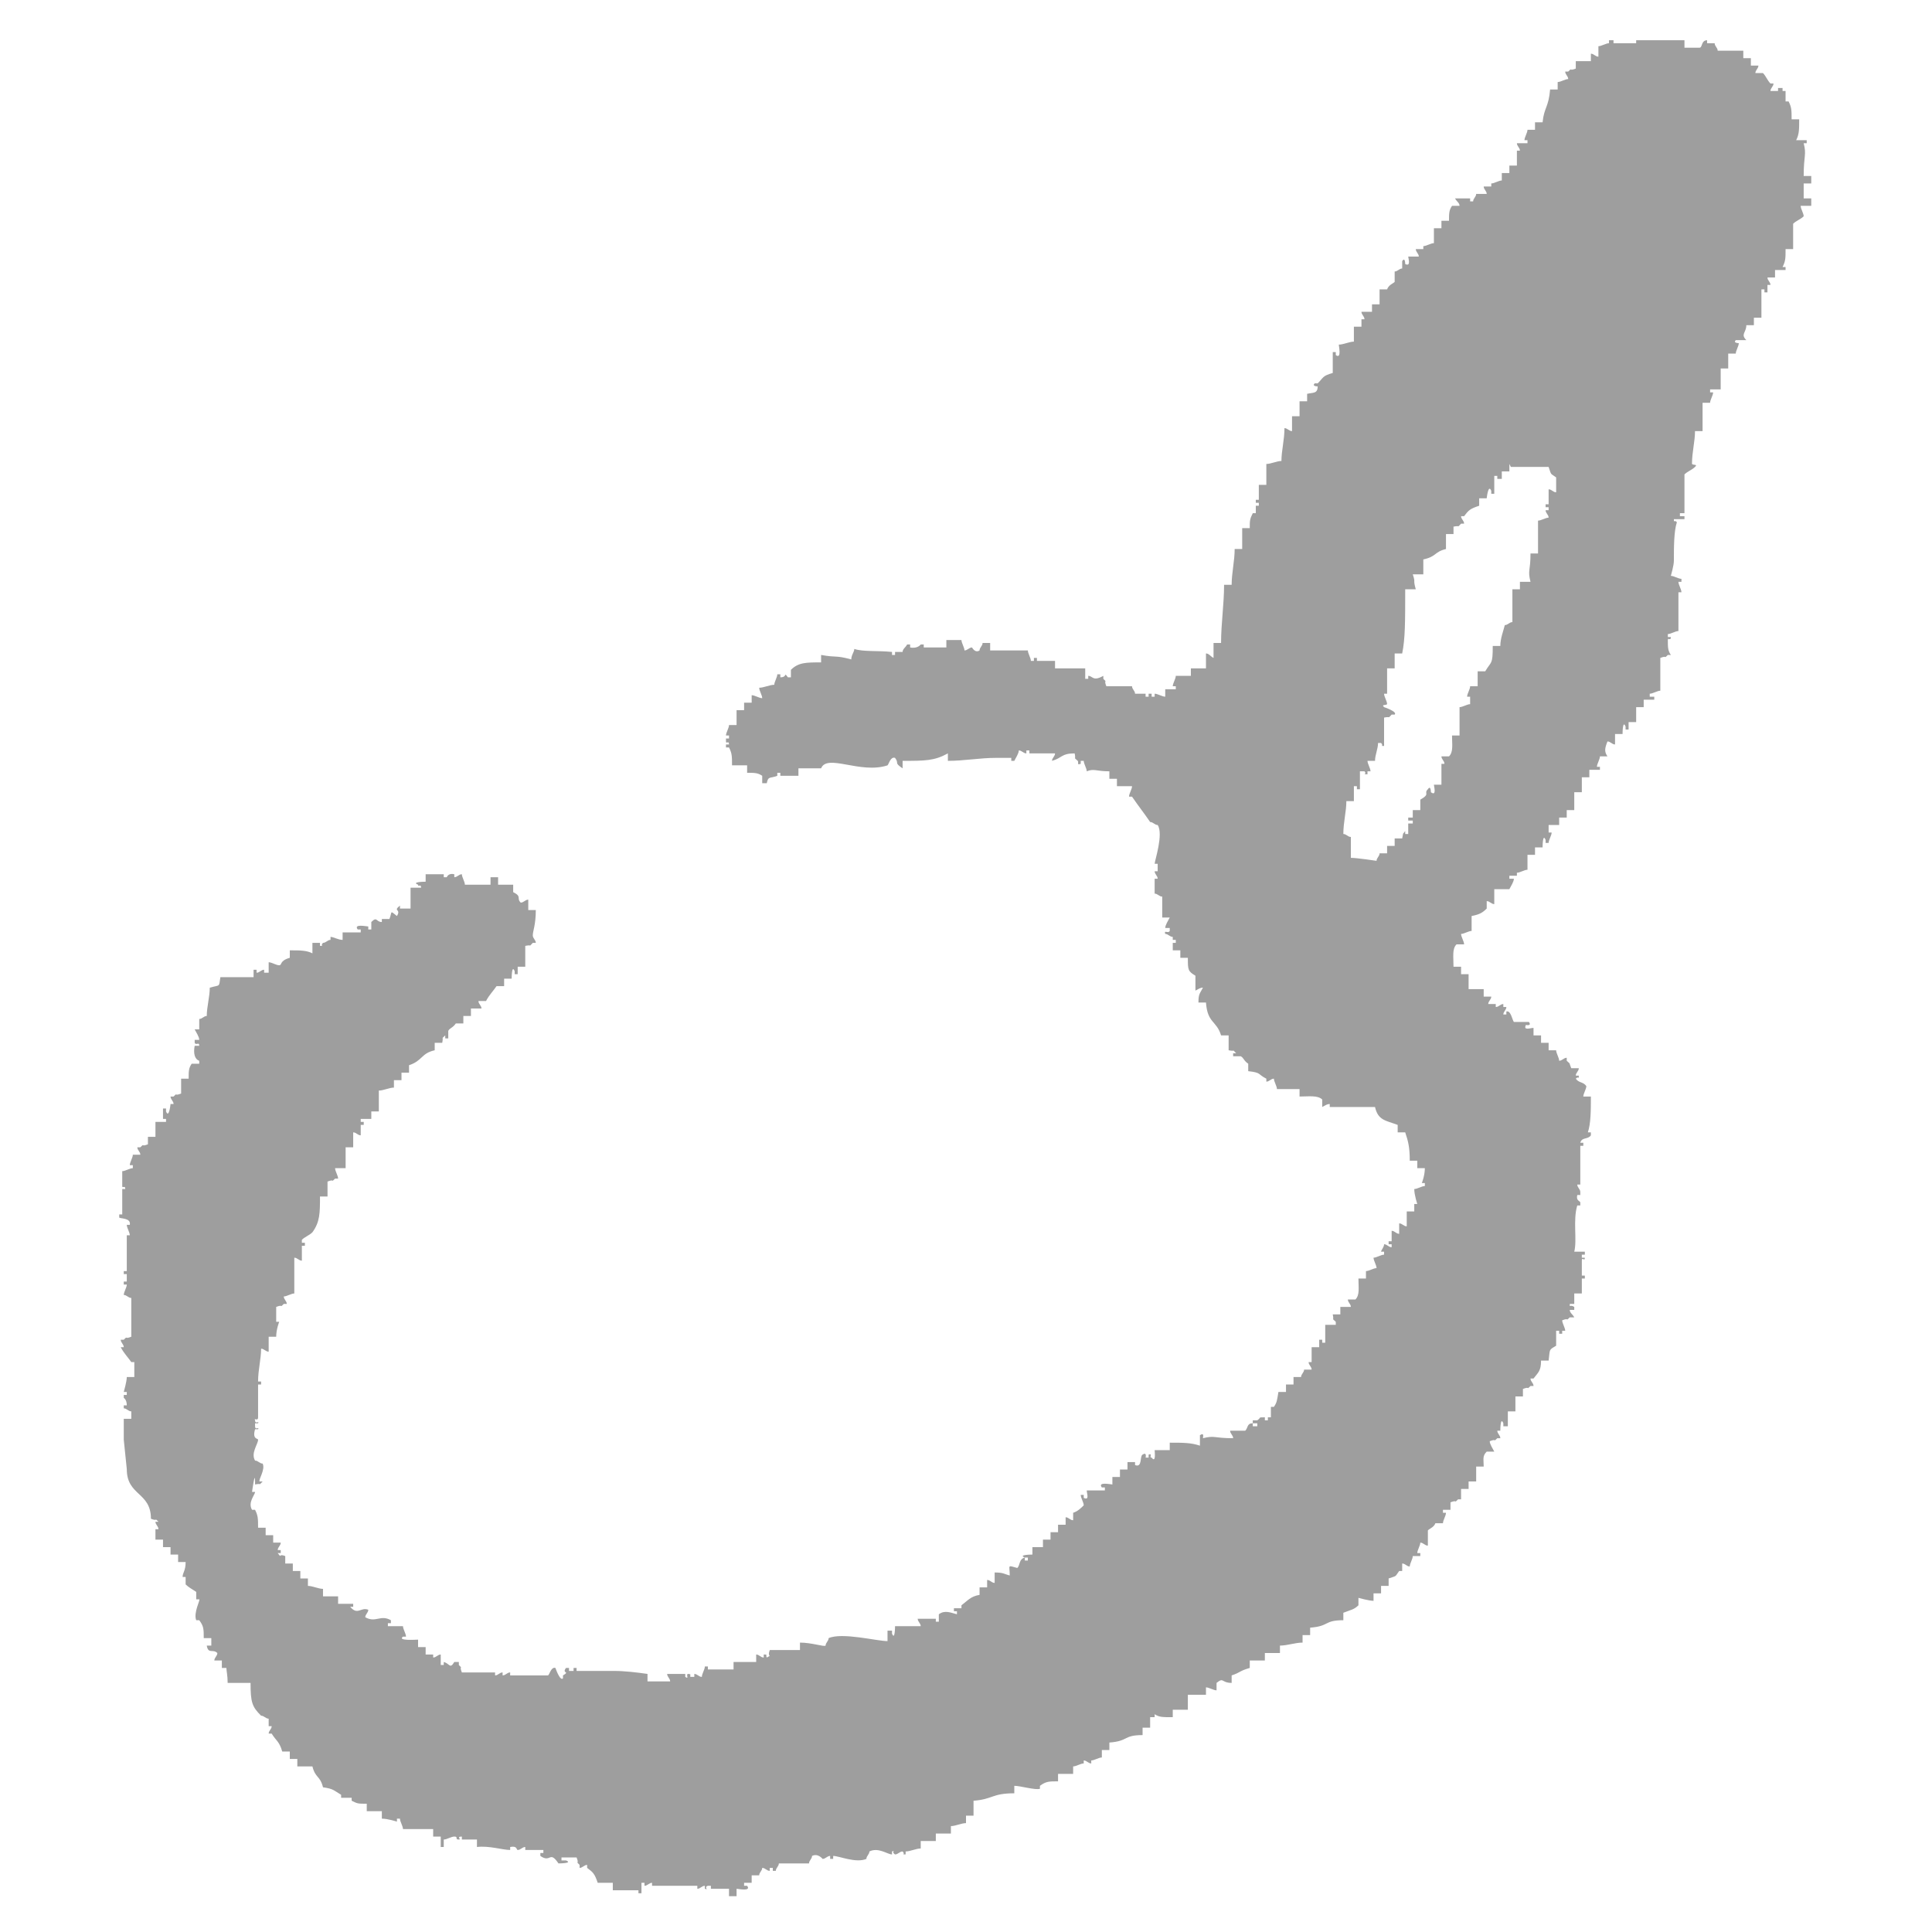 <svg width="48" height="48" viewBox="0 0 48 48" fill="none" xmlns="http://www.w3.org/2000/svg">
<mask id="mask0_115_86" style="mask-type:alpha" maskUnits="userSpaceOnUse" x="0" y="0" width="48" height="48">
<rect width="48" height="48" fill="#D9D9D9"/>
</mask>
<g mask="url(#mask0_115_86)">
<path fill-rule="evenodd" clip-rule="evenodd" d="M41.475 1H41.85V1.185H42.225C42.3 1.185 42.262 1 42.412 1V1.074H42.6C42.6 1.148 42.675 1.185 42.675 1.259H43.312V1.445H43.5V1.63H43.687C43.687 1.704 43.612 1.741 43.612 1.815H43.8C43.875 1.89 43.912 2.001 43.987 2.075H44.062C44.062 2.149 43.987 2.186 43.987 2.26H44.175V2.186H44.287V2.26H44.362V2.52H44.437C44.512 2.668 44.512 2.742 44.512 2.965H44.7C44.7 3.224 44.7 3.335 44.625 3.483H44.887V3.558H44.812C44.887 3.854 44.812 3.854 44.812 4.373H45V4.558H44.812V4.929H45V5.114H44.737C44.737 5.189 44.812 5.3 44.812 5.374C44.737 5.448 44.625 5.485 44.55 5.559V6.189H44.362C44.362 6.412 44.362 6.486 44.287 6.634H44.362V6.708H44.1V6.894H43.912C43.912 6.968 43.987 7.005 43.987 7.079H43.912V7.264H43.837V7.19H43.762V7.894H43.575V8.08H43.387C43.387 8.265 43.237 8.302 43.387 8.45H43.125C43.05 8.525 43.2 8.525 43.2 8.525C43.2 8.599 43.125 8.71 43.125 8.784H42.937V9.155H42.75V9.674H42.487V9.748H42.562C42.562 9.822 42.487 9.933 42.487 10.007H42.3V10.711H42.112C42.112 10.971 42.037 11.23 42.037 11.527C42.075 11.564 42.187 11.527 42.112 11.601C42.037 11.675 41.925 11.712 41.85 11.787V12.75H41.737V12.824H41.85V12.899H41.587C41.587 13.01 41.587 12.899 41.662 12.973C41.587 13.195 41.587 13.603 41.587 13.936C41.587 14.047 41.512 14.307 41.512 14.307C41.587 14.307 41.7 14.381 41.775 14.381V14.455H41.7C41.7 14.529 41.775 14.641 41.775 14.715H41.7V15.678C41.625 15.678 41.512 15.753 41.437 15.753V15.827H41.512C41.512 15.938 41.437 15.827 41.437 15.901C41.437 16.086 41.437 16.16 41.512 16.272H41.437C41.325 16.383 41.437 16.272 41.25 16.346V17.161C41.175 17.161 41.062 17.235 40.987 17.235V17.309H41.1V17.384H40.837V17.569H40.65V17.94H40.462V18.125H40.387V18.051C40.312 17.865 40.312 18.236 40.312 18.236H40.125V18.496C40.05 18.496 40.012 18.421 39.937 18.421C39.862 18.607 39.862 18.681 39.937 18.792H39.75C39.75 18.866 39.675 18.977 39.675 19.052H39.75V19.126H39.487V19.311H39.3V19.682H39.112V20.127H38.925V20.312H38.737V20.497H38.475V20.683H38.55C38.55 20.757 38.475 20.868 38.475 20.942H38.4V20.868C38.325 20.683 38.325 21.053 38.325 21.053H38.137V21.238H37.95V21.609C37.875 21.609 37.762 21.683 37.687 21.683V21.758H37.5V21.832H37.612C37.612 21.906 37.537 22.017 37.5 22.091H37.125V22.462C37.05 22.462 37.012 22.388 36.937 22.388V22.573C36.825 22.684 36.75 22.721 36.562 22.758V23.129C36.487 23.129 36.375 23.203 36.3 23.203C36.3 23.277 36.375 23.388 36.375 23.462H36.187C36.075 23.574 36.112 23.759 36.112 24.018H36.3V24.204H36.487V24.575H36.862V24.76H37.05C37.05 24.834 36.975 24.871 36.975 24.945H37.162V25.019C37.237 25.019 37.275 24.945 37.35 24.945V25.019H37.425C37.425 25.093 37.35 25.131 37.35 25.205H37.425V25.131C37.537 25.093 37.575 25.353 37.612 25.39H37.987C38.062 25.501 37.912 25.464 37.912 25.464C37.837 25.612 38.025 25.538 38.1 25.538V25.724H38.287V25.909H38.475V26.094H38.662C38.662 26.168 38.737 26.28 38.737 26.354C38.812 26.354 38.85 26.28 38.925 26.28V26.354C39.037 26.465 38.962 26.354 39.037 26.539H39.225C39.225 26.613 39.15 26.65 39.15 26.724H39.225C39.225 26.836 39.225 26.724 39.15 26.799C39.225 26.91 39.337 26.873 39.412 26.984C39.412 27.058 39.337 27.169 39.337 27.243H39.525C39.525 27.577 39.525 27.911 39.45 28.133H39.525V28.207C39.45 28.318 39.3 28.244 39.262 28.392H39.337V28.467H39.262V29.43H39.187C39.187 29.504 39.262 29.541 39.262 29.616V29.69H39.187C39.15 29.838 39.262 29.838 39.262 29.875V29.949H39.187C39.075 30.32 39.187 30.802 39.112 31.098H39.375V31.172H39.3V31.247H39.375C39.375 31.358 39.3 31.209 39.3 31.321V31.691H39.375V31.765H39.3V32.136H39.112V32.396H39C39 32.507 39 32.396 39.112 32.47V32.544H39C39 32.618 39.075 32.655 39.112 32.729H39C38.887 32.84 39 32.729 38.812 32.803C38.812 32.877 38.887 32.989 38.887 33.063H38.812V33.137H38.737V33.063H38.662V33.434C38.475 33.545 38.512 33.508 38.475 33.804H38.287C38.287 34.064 38.212 34.101 38.1 34.249H38.025C38.025 34.323 38.1 34.36 38.1 34.434H38.025C37.912 34.545 38.025 34.434 37.837 34.508V34.694H37.65V35.065H37.462V35.435H37.35V35.361C37.275 35.176 37.275 35.546 37.275 35.546H37.2C37.2 35.62 37.275 35.657 37.275 35.732H37.2C37.087 35.843 37.2 35.732 37.012 35.806C37.012 35.88 37.087 35.991 37.125 36.065H36.937C36.825 36.176 36.862 36.251 36.862 36.436H36.675V36.807H36.487V36.992H36.3V37.251H36.225C36.112 37.363 36.225 37.251 36.037 37.325V37.511H35.85V37.585H35.925C35.925 37.659 35.85 37.77 35.85 37.844H35.662C35.625 37.956 35.475 37.993 35.475 38.03V38.401C35.4 38.401 35.362 38.326 35.287 38.326C35.287 38.401 35.212 38.512 35.212 38.586H35.287V38.66H35.1C35.1 38.734 35.025 38.845 35.025 38.919C34.95 38.919 34.912 38.845 34.837 38.845V39.031H34.762C34.65 39.179 34.725 39.142 34.5 39.216V39.401H34.312V39.587H34.125V39.772C34.012 39.772 33.75 39.698 33.75 39.698V39.883C33.637 39.994 33.562 39.994 33.375 40.069V40.254C32.887 40.254 33.037 40.402 32.55 40.439V40.624H32.362V40.81C32.175 40.81 31.987 40.884 31.8 40.884V41.069H31.425V41.255H31.05V41.44C30.787 41.514 30.825 41.551 30.6 41.625V41.811C30.337 41.811 30.412 41.662 30.225 41.811V41.996C30.15 41.996 30.037 41.922 29.962 41.922V42.107H29.512V42.478H29.137V42.663C28.875 42.663 28.8 42.663 28.687 42.589V42.663H28.575V42.923H28.387V43.108C27.9 43.108 28.05 43.256 27.562 43.293V43.479H27.375V43.664C27.3 43.664 27.187 43.738 27.112 43.738V43.812C27.037 43.812 27 43.738 26.925 43.738V43.812C26.85 43.812 26.737 43.886 26.662 43.886V44.072H26.287V44.257C26.062 44.257 25.987 44.257 25.837 44.368V44.442C25.725 44.48 25.35 44.368 25.2 44.368V44.554C24.637 44.554 24.675 44.702 24.187 44.739V45.11H24V45.295C23.887 45.295 23.737 45.369 23.625 45.369V45.554H23.25V45.74H22.875V45.925C22.762 45.925 22.612 45.999 22.5 45.999V46.073C22.387 46.073 22.5 46.073 22.425 45.999C22.35 45.999 22.312 46.073 22.237 46.073C22.125 45.999 22.275 45.962 22.162 45.999V46.073C22.05 46.073 21.825 45.888 21.6 45.999C21.6 46.073 21.525 46.11 21.525 46.184C21.262 46.296 20.85 46.11 20.7 46.11V46.184H20.625V46.11C20.55 46.11 20.512 46.184 20.437 46.184C20.437 46.184 20.325 46.036 20.175 46.11C20.175 46.184 20.1 46.222 20.1 46.296H19.35C19.35 46.37 19.275 46.407 19.275 46.481H19.2V46.407H19.125V46.481C19.05 46.481 19.012 46.407 18.937 46.407C18.937 46.481 18.862 46.518 18.862 46.592H18.675V46.778H18.487V46.852H18.562C18.675 47 18.337 46.926 18.3 46.926V47.111H18.112V46.926H17.662V46.852H17.587C17.475 46.889 17.625 46.963 17.512 46.926V46.852C17.437 46.852 17.4 46.926 17.325 46.926V46.852H16.2V46.778C16.125 46.778 16.087 46.852 16.012 46.852V46.778H15.937V47.037H15.862V46.963H15.225V46.778H14.85C14.775 46.555 14.737 46.518 14.587 46.407V46.333C14.512 46.333 14.475 46.407 14.4 46.407V46.333C14.287 46.222 14.4 46.333 14.325 46.148H13.95V46.222H14.062C14.25 46.296 13.875 46.296 13.875 46.296C13.65 45.962 13.687 46.296 13.425 46.11V46.036H13.5V45.962H13.05V45.888C12.975 45.888 12.937 45.962 12.862 45.962C12.825 45.962 12.862 45.851 12.675 45.888V45.962C12.487 45.962 12.15 45.851 11.85 45.888V45.703H11.475V45.629C11.325 45.629 11.475 45.703 11.4 45.703C11.287 45.703 11.4 45.629 11.287 45.629C11.212 45.629 11.1 45.703 11.025 45.703V45.888H10.95V45.629H10.762V45.443H10.012C10.012 45.369 9.937 45.258 9.937 45.184H9.862V45.258C9.862 45.258 9.637 45.184 9.487 45.184V44.998H9.112V44.813C8.887 44.813 8.887 44.813 8.737 44.739V44.665H8.475V44.591C8.287 44.48 8.287 44.442 8.025 44.405C7.95 44.109 7.837 44.183 7.762 43.886H7.387V43.701H7.2V43.516H7.012C6.937 43.256 6.862 43.256 6.75 43.071H6.675C6.675 42.997 6.75 42.96 6.75 42.886H6.675V42.7C6.6 42.7 6.562 42.626 6.487 42.626C6.262 42.404 6.225 42.292 6.225 41.811H5.656C5.656 41.625 5.625 41.514 5.625 41.44H5.512V41.255H5.325C5.325 41.181 5.4 41.143 5.4 41.069C5.287 40.958 5.175 41.106 5.137 40.884H5.25V40.699H5.062C5.062 40.476 5.062 40.402 4.95 40.254H4.875C4.8 40.069 4.987 39.735 4.95 39.735H4.875V39.55C4.762 39.475 4.687 39.438 4.612 39.364V39.179H4.537C4.537 39.068 4.612 39.031 4.612 38.808H4.425V38.623H4.237V38.438H4.05V38.252H3.862V37.993H3.937C3.937 37.919 3.862 37.882 3.862 37.807H3.937C3.825 37.696 3.937 37.807 3.75 37.733C3.75 37.066 3.15 37.167 3.15 36.5L3.075 35.769V35.25H3.262V35.065C3.187 35.065 3.15 34.99 3.075 34.99V34.916H3.15C3.15 34.768 3.075 34.731 3.075 34.731V34.657H3.15V34.583H3.075C3.075 34.583 3.15 34.323 3.15 34.212H3.337V33.841H3.262C3.187 33.73 3.075 33.619 3 33.471H3.075C3.075 33.397 3 33.359 3 33.285H3.075C3.187 33.174 3.075 33.285 3.262 33.211V32.247C3.187 32.247 3.15 32.173 3.075 32.173C3.075 32.099 3.15 31.988 3.15 31.914H3.075V31.84H3.15V31.654H3.075V31.58H3.15V30.691H3.225C3.225 30.616 3.15 30.505 3.15 30.431H3.225C3.262 30.246 2.962 30.283 2.962 30.246V30.172H3.037V29.541H3.112C3.112 29.43 3.037 29.541 3.037 29.467V29.097C3.112 29.097 3.225 29.023 3.3 29.023V28.948H3.225C3.225 28.874 3.3 28.763 3.3 28.689H3.487C3.487 28.615 3.412 28.578 3.412 28.504H3.487C3.6 28.392 3.487 28.504 3.675 28.43V28.244H3.862V27.873H4.125V27.799H4.05V27.54H4.125V27.614C4.2 27.799 4.237 27.429 4.237 27.429H4.312C4.312 27.355 4.237 27.317 4.237 27.243H4.312C4.425 27.132 4.312 27.243 4.5 27.169V26.799H4.687C4.687 26.613 4.687 26.539 4.762 26.428H4.95V26.354C4.837 26.317 4.8 26.168 4.837 25.983H4.95C4.95 25.872 4.875 25.983 4.837 25.909V25.835H4.95C4.95 25.761 4.875 25.649 4.837 25.575H4.95V25.316C5.025 25.316 5.062 25.242 5.137 25.242C5.137 25.019 5.212 24.76 5.212 24.538C5.475 24.463 5.437 24.538 5.475 24.278H6.3V24.093H6.375V24.167C6.45 24.167 6.487 24.093 6.562 24.093V24.167H6.675V23.907C6.75 23.907 6.862 23.982 6.937 23.982C7.012 23.982 6.937 23.87 7.2 23.796V23.611C7.462 23.611 7.612 23.611 7.762 23.685V23.425H7.95V23.5C8.062 23.5 7.95 23.5 8.025 23.425C8.1 23.425 8.137 23.351 8.212 23.351V23.277C8.287 23.277 8.4 23.351 8.512 23.351V23.166H8.962V23.092H8.887C8.775 22.944 9.112 23.018 9.15 23.018V23.092H9.225V22.907C9.375 22.758 9.337 22.907 9.487 22.907V22.832H9.675C9.75 22.647 9.675 22.61 9.862 22.758C9.975 22.573 9.75 22.647 9.937 22.499V22.573H10.2V22.054H10.462C10.462 21.943 10.387 22.054 10.387 21.98C10.2 21.906 10.575 21.906 10.575 21.906V21.72H11.025V21.794H11.1C11.1 21.794 11.137 21.683 11.287 21.72V21.794C11.362 21.794 11.4 21.72 11.475 21.72C11.475 21.794 11.55 21.906 11.55 21.98H12.187V21.794H12.375V21.98H12.75V22.165C12.975 22.276 12.825 22.314 12.937 22.425C13.012 22.425 13.05 22.351 13.125 22.351V22.61H13.312C13.312 22.981 13.237 23.129 13.237 23.24C13.237 23.314 13.312 23.351 13.312 23.425H13.237C13.125 23.537 13.237 23.462 13.05 23.5V24.018H12.862V24.204H12.787V24.13C12.712 23.944 12.712 24.315 12.712 24.315H12.525V24.5H12.337C12.262 24.612 12.15 24.723 12.075 24.871H11.887C11.887 24.945 11.962 24.982 11.962 25.056H11.7V25.242H11.512V25.427H11.325C11.25 25.538 11.175 25.538 11.137 25.612V25.798H11.062V25.724C10.95 25.835 11.025 25.724 10.987 25.909H10.8V26.094C10.462 26.168 10.5 26.354 10.162 26.465V26.65H9.975V26.836H9.787V27.021C9.675 27.021 9.525 27.095 9.412 27.095V27.614H9.225V27.799H8.962V27.873H9.037V27.948H8.962V28.207C8.887 28.207 8.85 28.133 8.775 28.133V28.504H8.587V29.023H8.325C8.325 29.097 8.4 29.208 8.4 29.282H8.325C8.212 29.393 8.325 29.282 8.137 29.356V29.727H7.95C7.95 30.135 7.95 30.357 7.762 30.616C7.687 30.691 7.575 30.728 7.5 30.802V30.876H7.575V30.95H7.5V31.321C7.425 31.321 7.387 31.247 7.312 31.247V32.136C7.237 32.136 7.125 32.21 7.05 32.21C7.05 32.284 7.125 32.322 7.125 32.396H7.05C6.937 32.507 7.05 32.396 6.862 32.47V32.84H6.937C6.937 32.84 6.862 33.026 6.862 33.211H6.675V33.582C6.6 33.582 6.562 33.508 6.487 33.508C6.487 33.767 6.412 34.027 6.412 34.323H6.487V34.397H6.412V35.213C6.412 35.324 6.3 35.213 6.337 35.287C6.337 35.398 6.45 35.287 6.412 35.361H6.337V35.435C6.337 35.546 6.45 35.435 6.412 35.509H6.337C6.262 35.769 6.412 35.732 6.412 35.769C6.412 35.88 6.225 36.102 6.337 36.288C6.412 36.288 6.45 36.362 6.525 36.362C6.6 36.51 6.412 36.77 6.45 36.807H6.525C6.412 36.918 6.525 36.844 6.337 36.881V36.807C6.337 36.51 6.262 37.066 6.262 37.066H6.337C6.337 37.14 6.15 37.325 6.262 37.511H6.337C6.412 37.659 6.412 37.733 6.412 37.956H6.6V38.141H6.787V38.326H6.975C6.975 38.401 6.9 38.438 6.9 38.512H6.975V38.586H6.9C7.012 38.734 6.9 38.586 7.087 38.66V38.845H7.275V39.031H7.462V39.216H7.65V39.401C7.762 39.401 7.912 39.475 8.025 39.475V39.661H8.4V39.846H8.775V39.92H8.7C8.887 40.143 8.962 39.92 9.15 39.994C9.15 40.069 9.075 40.106 9.075 40.18C9.337 40.328 9.45 40.106 9.712 40.254V40.328H9.637V40.402H10.012C10.012 40.476 10.087 40.587 10.087 40.662H10.012C9.862 40.773 10.35 40.736 10.387 40.736V40.921H10.575V41.106H10.762V41.181C10.837 41.181 10.875 41.106 10.95 41.106V41.366H11.025V41.292C11.175 41.329 11.175 41.477 11.287 41.292H11.4V41.366C11.512 41.477 11.4 41.366 11.475 41.551H12.3V41.625C12.375 41.625 12.412 41.551 12.487 41.551V41.625C12.562 41.625 12.6 41.551 12.675 41.551V41.625H13.612C13.65 41.625 13.687 41.403 13.8 41.44C13.8 41.44 13.912 41.774 13.987 41.699V41.625C14.175 41.514 13.95 41.588 14.062 41.44H14.137V41.514H14.25V41.44H14.325V41.514H15.262C15.525 41.514 15.825 41.551 16.087 41.588V41.774H16.65C16.65 41.699 16.575 41.662 16.575 41.588H17.025V41.662C17.137 41.736 17.025 41.588 17.1 41.588C17.212 41.588 17.1 41.662 17.175 41.662H17.25V41.588C17.325 41.588 17.362 41.662 17.437 41.662C17.437 41.588 17.512 41.477 17.512 41.403H17.587V41.477H18.225V41.292H18.787V41.106C18.862 41.106 18.9 41.181 18.975 41.181V41.106C19.087 41.106 19.012 41.106 19.05 41.181C19.2 41.106 19.05 41.181 19.125 40.995H19.875V40.81C20.175 40.81 20.475 40.921 20.512 40.884C20.512 40.81 20.587 40.773 20.587 40.699C20.925 40.55 21.787 40.773 22.05 40.773V40.513H22.162V40.587C22.237 40.773 22.237 40.402 22.237 40.402H22.875C22.875 40.328 22.8 40.291 22.8 40.217H23.25V40.291H23.325V40.106C23.475 39.994 23.625 40.069 23.775 40.106V40.031H23.7V39.957H23.887V39.883C24.037 39.772 24.112 39.661 24.337 39.624V39.438H24.525V39.253C24.6 39.253 24.637 39.327 24.712 39.327V39.068C24.937 39.068 24.937 39.105 25.087 39.142C25.087 38.882 25.012 38.882 25.275 38.956C25.35 38.882 25.312 38.734 25.462 38.697V38.771H25.537V38.697H25.462C25.275 38.623 25.65 38.623 25.65 38.623V38.438H25.912V38.252H26.1V38.067H26.287V37.882H26.475V37.696C26.55 37.696 26.587 37.77 26.662 37.77V37.585C26.775 37.548 26.85 37.474 26.925 37.4C26.925 37.325 26.85 37.214 26.85 37.14H26.925V37.214C27.075 37.288 27 37.103 27 37.029H27.45V36.955H27.375C27.262 36.807 27.6 36.881 27.637 36.881V36.695H27.825V36.51H28.012V36.325H28.2V36.399C28.387 36.473 28.312 36.176 28.387 36.139C28.5 36.065 28.462 36.214 28.462 36.214H28.537V36.139C28.65 36.102 28.537 36.214 28.612 36.214C28.725 36.362 28.687 36.065 28.687 36.028H29.062V35.843C29.4 35.843 29.587 35.843 29.812 35.917V35.657C29.925 35.583 29.887 35.695 29.887 35.732C30.187 35.657 30.15 35.732 30.637 35.732C30.637 35.657 30.562 35.62 30.562 35.546H30.937C31.012 35.472 30.975 35.361 31.125 35.361V35.435H31.237V35.361H31.125V35.287H31.237C31.35 35.213 31.237 35.213 31.425 35.213V35.287H31.5V35.213H31.575V34.953H31.65C31.725 34.842 31.725 34.805 31.762 34.583H31.95V34.397H32.137V34.212H32.325C32.325 34.138 32.4 34.101 32.4 34.027H32.587C32.587 33.953 32.512 33.915 32.512 33.841H32.587V33.471H32.775V33.285H32.85V33.359H32.925V32.915H33.187V32.84C33.075 32.729 33.15 32.84 33.112 32.655H33.3V32.47H33.562C33.562 32.396 33.487 32.359 33.487 32.285H33.675C33.787 32.173 33.75 31.988 33.75 31.765H33.937V31.58C34.012 31.58 34.125 31.506 34.2 31.506C34.2 31.432 34.125 31.321 34.125 31.247C34.2 31.247 34.312 31.172 34.387 31.172V31.098H34.312C34.312 31.061 34.387 30.987 34.387 30.913C34.462 30.913 34.5 30.987 34.575 30.987V30.913H34.5V30.839H34.575V30.579C34.65 30.579 34.687 30.654 34.762 30.654V30.394C34.837 30.394 34.875 30.468 34.95 30.468V30.098H35.137V29.912H35.212C35.212 29.912 35.137 29.69 35.137 29.541C35.212 29.541 35.325 29.467 35.4 29.467V29.393H35.325C35.325 29.393 35.4 29.208 35.4 29.023H35.212V28.837H35.025C35.025 28.504 34.987 28.355 34.912 28.133H34.725V27.948C34.425 27.836 34.237 27.836 34.162 27.503H33.037V27.429C32.962 27.429 32.925 27.466 32.85 27.503V27.317C32.737 27.206 32.512 27.243 32.287 27.243V27.058H31.725C31.725 26.984 31.65 26.873 31.65 26.799C31.575 26.799 31.537 26.873 31.462 26.873V26.799C31.237 26.687 31.35 26.65 31.012 26.613V26.428C30.9 26.354 30.9 26.28 30.825 26.242H30.637V26.168H30.712C30.6 26.057 30.712 26.131 30.525 26.094V25.724H30.337C30.225 25.353 30 25.427 29.962 24.908H29.775C29.775 24.686 29.812 24.686 29.887 24.538C29.812 24.538 29.775 24.575 29.7 24.612V24.241C29.512 24.13 29.512 24.093 29.512 23.796H29.325V23.611H29.137V23.425H29.212V23.351H29.137V23.277C29.062 23.277 29.025 23.203 28.95 23.203C28.912 23.092 29.025 23.203 29.062 23.129V23.055H28.95C28.95 22.981 29.025 22.869 29.062 22.795H28.875V22.276C28.8 22.276 28.762 22.202 28.687 22.202V21.832H28.762C28.762 21.758 28.687 21.72 28.687 21.646H28.762V21.461H28.687C28.687 21.387 28.912 20.72 28.762 20.497C28.687 20.497 28.65 20.423 28.575 20.423C28.425 20.201 28.275 20.015 28.125 19.793H28.05C28.05 19.719 28.125 19.608 28.125 19.533H27.75V19.348H27.562V19.163C27.225 19.163 27.187 19.089 27 19.163C27 19.089 26.925 18.977 26.925 18.903H26.85V18.977C26.737 19.015 26.812 18.94 26.775 18.903C26.662 18.792 26.737 18.903 26.7 18.718C26.362 18.718 26.4 18.829 26.137 18.903C26.137 18.829 26.212 18.792 26.212 18.718H25.575V18.644H25.5V18.718C25.425 18.718 25.387 18.644 25.312 18.644C25.312 18.718 25.237 18.829 25.2 18.903H25.125V18.829H24.75C24.337 18.829 23.962 18.903 23.55 18.903V18.718C23.212 18.903 22.987 18.903 22.425 18.903V19.089C22.2 18.94 22.35 18.977 22.237 18.829C22.125 18.792 22.087 18.977 22.05 19.015C21.375 19.237 20.55 18.718 20.4 19.089H19.837V19.274H19.387V19.2H19.312V19.274C19.125 19.348 19.087 19.274 19.05 19.459H18.937V19.274C18.825 19.2 18.75 19.2 18.562 19.2V19.015H18.187C18.187 18.792 18.187 18.718 18.112 18.57H18.037V18.496H18.112C18.112 18.384 18.037 18.496 18.037 18.421V18.347H18.112V18.273H18.037C18.037 18.199 18.112 18.088 18.112 18.014H18.3V17.643H18.487V17.458H18.675V17.272C18.75 17.272 18.862 17.346 18.937 17.346C18.937 17.272 18.862 17.161 18.862 17.087C18.975 17.087 19.125 17.013 19.237 17.013C19.237 16.939 19.312 16.828 19.312 16.753H19.387V16.828C19.575 16.828 19.462 16.679 19.575 16.828H19.65V16.642C19.837 16.457 20.025 16.457 20.4 16.457V16.272C20.812 16.346 20.737 16.272 21.15 16.383C21.15 16.272 21.225 16.197 21.225 16.123C21.45 16.197 21.787 16.16 22.162 16.197V16.272H22.237V16.197H22.425C22.425 16.123 22.5 16.086 22.537 16.012H22.612V16.086C22.8 16.123 22.875 16.012 22.875 16.012H22.95V16.086H23.512V15.901H23.887C23.887 15.975 23.962 16.086 23.962 16.16C24.037 16.16 24.075 16.086 24.15 16.086C24.15 16.086 24.225 16.235 24.337 16.16C24.337 16.086 24.412 16.049 24.412 15.975H24.6V16.16H25.537C25.537 16.235 25.612 16.346 25.612 16.42H25.687V16.346H25.762V16.42H26.212V16.605H26.962V16.865H27.037V16.791C27.15 16.791 27.15 16.939 27.412 16.791V16.865C27.525 16.976 27.412 16.865 27.487 17.05H28.125C28.125 17.124 28.2 17.161 28.2 17.235H28.462V17.309H28.537V17.235H28.612V17.309H28.687V17.235C28.762 17.235 28.875 17.309 28.95 17.309V17.124H29.212V17.05H29.137C29.137 16.976 29.212 16.865 29.212 16.791H29.587V16.605H29.962V16.235C30.037 16.235 30.075 16.309 30.15 16.346V15.975H30.337C30.337 15.493 30.412 15.011 30.412 14.529H30.6C30.6 14.233 30.675 13.936 30.675 13.64H30.862V13.121H31.05C31.05 12.935 31.05 12.899 31.125 12.75H31.2V12.565H31.275V12.491H31.2V12.417H31.275V12.046H31.462V11.527C31.575 11.527 31.725 11.453 31.837 11.453C31.837 11.193 31.912 10.934 31.912 10.637C31.987 10.637 32.025 10.711 32.1 10.711V10.341H32.287V9.97H32.475V9.785C32.625 9.748 32.737 9.785 32.737 9.6C32.737 9.6 32.587 9.6 32.662 9.525H32.737C32.887 9.377 32.85 9.34 33.112 9.266V8.747H33.187V8.821C33.337 8.932 33.262 8.599 33.262 8.562C33.375 8.562 33.525 8.488 33.637 8.488V8.117H33.825V7.932H33.9C33.9 7.857 33.825 7.82 33.825 7.746H34.087V7.561H34.275V7.19H34.462C34.5 7.079 34.612 7.042 34.65 7.005V6.745C34.725 6.745 34.762 6.671 34.837 6.671V6.486C34.912 6.375 34.912 6.56 34.912 6.56C35.062 6.634 34.987 6.412 34.987 6.375H35.25C35.25 6.301 35.175 6.263 35.175 6.189H35.362V6.115C35.437 6.115 35.55 6.041 35.625 6.041V5.67H35.812V5.485H36C36 5.3 36 5.226 36.075 5.114H36.262C36.262 5.04 36.187 5.003 36.15 4.929H36.525V5.003H36.6C36.6 4.929 36.675 4.892 36.675 4.818H36.937C36.937 4.744 36.862 4.707 36.862 4.633H37.05V4.558C37.125 4.558 37.237 4.484 37.312 4.484V4.299H37.5V4.114H37.687V3.743H37.762C37.762 3.669 37.687 3.632 37.687 3.558H37.95V3.483H37.875C37.875 3.409 37.95 3.298 37.95 3.224H38.137V3.039H38.325C38.362 2.668 38.475 2.668 38.512 2.223H38.7V2.038C38.775 2.038 38.887 1.964 38.962 1.964C38.962 1.89 38.887 1.853 38.887 1.778H38.962C39.075 1.667 38.962 1.778 39.15 1.704V1.519H39.525V1.334C39.6 1.334 39.637 1.408 39.712 1.408V1.148C39.787 1.148 39.9 1.074 39.975 1.074V1H40.087V1.074H40.65V1H41.475ZM37.5 11.527V11.712H37.312V11.898H37.2V11.823H37.125V12.268H37.05V12.194C36.975 12.009 36.937 12.38 36.937 12.38H36.75V12.565C36.525 12.639 36.487 12.676 36.375 12.824H36.3C36.3 12.899 36.375 12.935 36.375 13.01H36.3C36.187 13.121 36.3 13.047 36.112 13.084V13.269H35.925V13.64C35.625 13.714 35.7 13.825 35.362 13.899V14.27H35.1C35.175 14.492 35.1 14.381 35.175 14.641H34.912C34.912 15.456 34.912 15.864 34.837 16.235H34.65V16.605H34.462V17.235H34.387C34.387 17.309 34.462 17.421 34.462 17.495C34.425 17.532 34.312 17.495 34.387 17.569C34.387 17.569 34.725 17.68 34.65 17.754H34.575C34.462 17.865 34.575 17.791 34.387 17.828V18.533C34.275 18.533 34.387 18.533 34.312 18.459H34.237C34.237 18.607 34.162 18.755 34.162 18.903H33.975C33.975 18.977 34.05 19.089 34.05 19.163H33.975V19.237C33.825 19.237 33.975 19.237 33.9 19.163H33.787V19.608H33.712V19.533H33.637V19.904H33.45C33.45 20.164 33.375 20.423 33.375 20.72C33.45 20.72 33.487 20.794 33.562 20.794V21.313C33.712 21.313 34.2 21.387 34.2 21.387C34.2 21.313 34.275 21.276 34.275 21.201H34.462V21.016H34.65V20.831H34.837C34.875 20.645 34.837 20.757 34.912 20.645V20.72H34.987V20.46H35.1V20.386H34.987V20.312H35.1V20.127H35.287V19.867C35.55 19.719 35.362 19.719 35.475 19.608C35.55 19.496 35.55 19.682 35.55 19.682C35.7 19.793 35.625 19.533 35.625 19.496H35.812V18.977H35.887C35.887 18.903 35.812 18.866 35.812 18.792H36C36.112 18.681 36.075 18.496 36.075 18.273H36.262V17.569C36.337 17.569 36.45 17.495 36.525 17.495V17.309H36.45C36.45 17.235 36.525 17.124 36.525 17.05H36.712V16.679H36.9C37.05 16.42 37.087 16.531 37.087 16.049H37.275C37.275 15.864 37.35 15.678 37.387 15.53C37.462 15.53 37.5 15.456 37.575 15.456V14.641H37.762V14.455H38.025C37.95 14.159 38.025 14.196 38.025 13.751H38.212V12.935C38.287 12.935 38.4 12.861 38.475 12.861C38.475 12.787 38.4 12.75 38.4 12.676H38.475V12.602H38.4V12.528H38.475V12.157C38.55 12.157 38.587 12.231 38.662 12.231V11.861C38.512 11.749 38.55 11.823 38.475 11.601H37.537L37.5 11.527Z" fill="#9E9E9E"/>
</g>
</svg>
